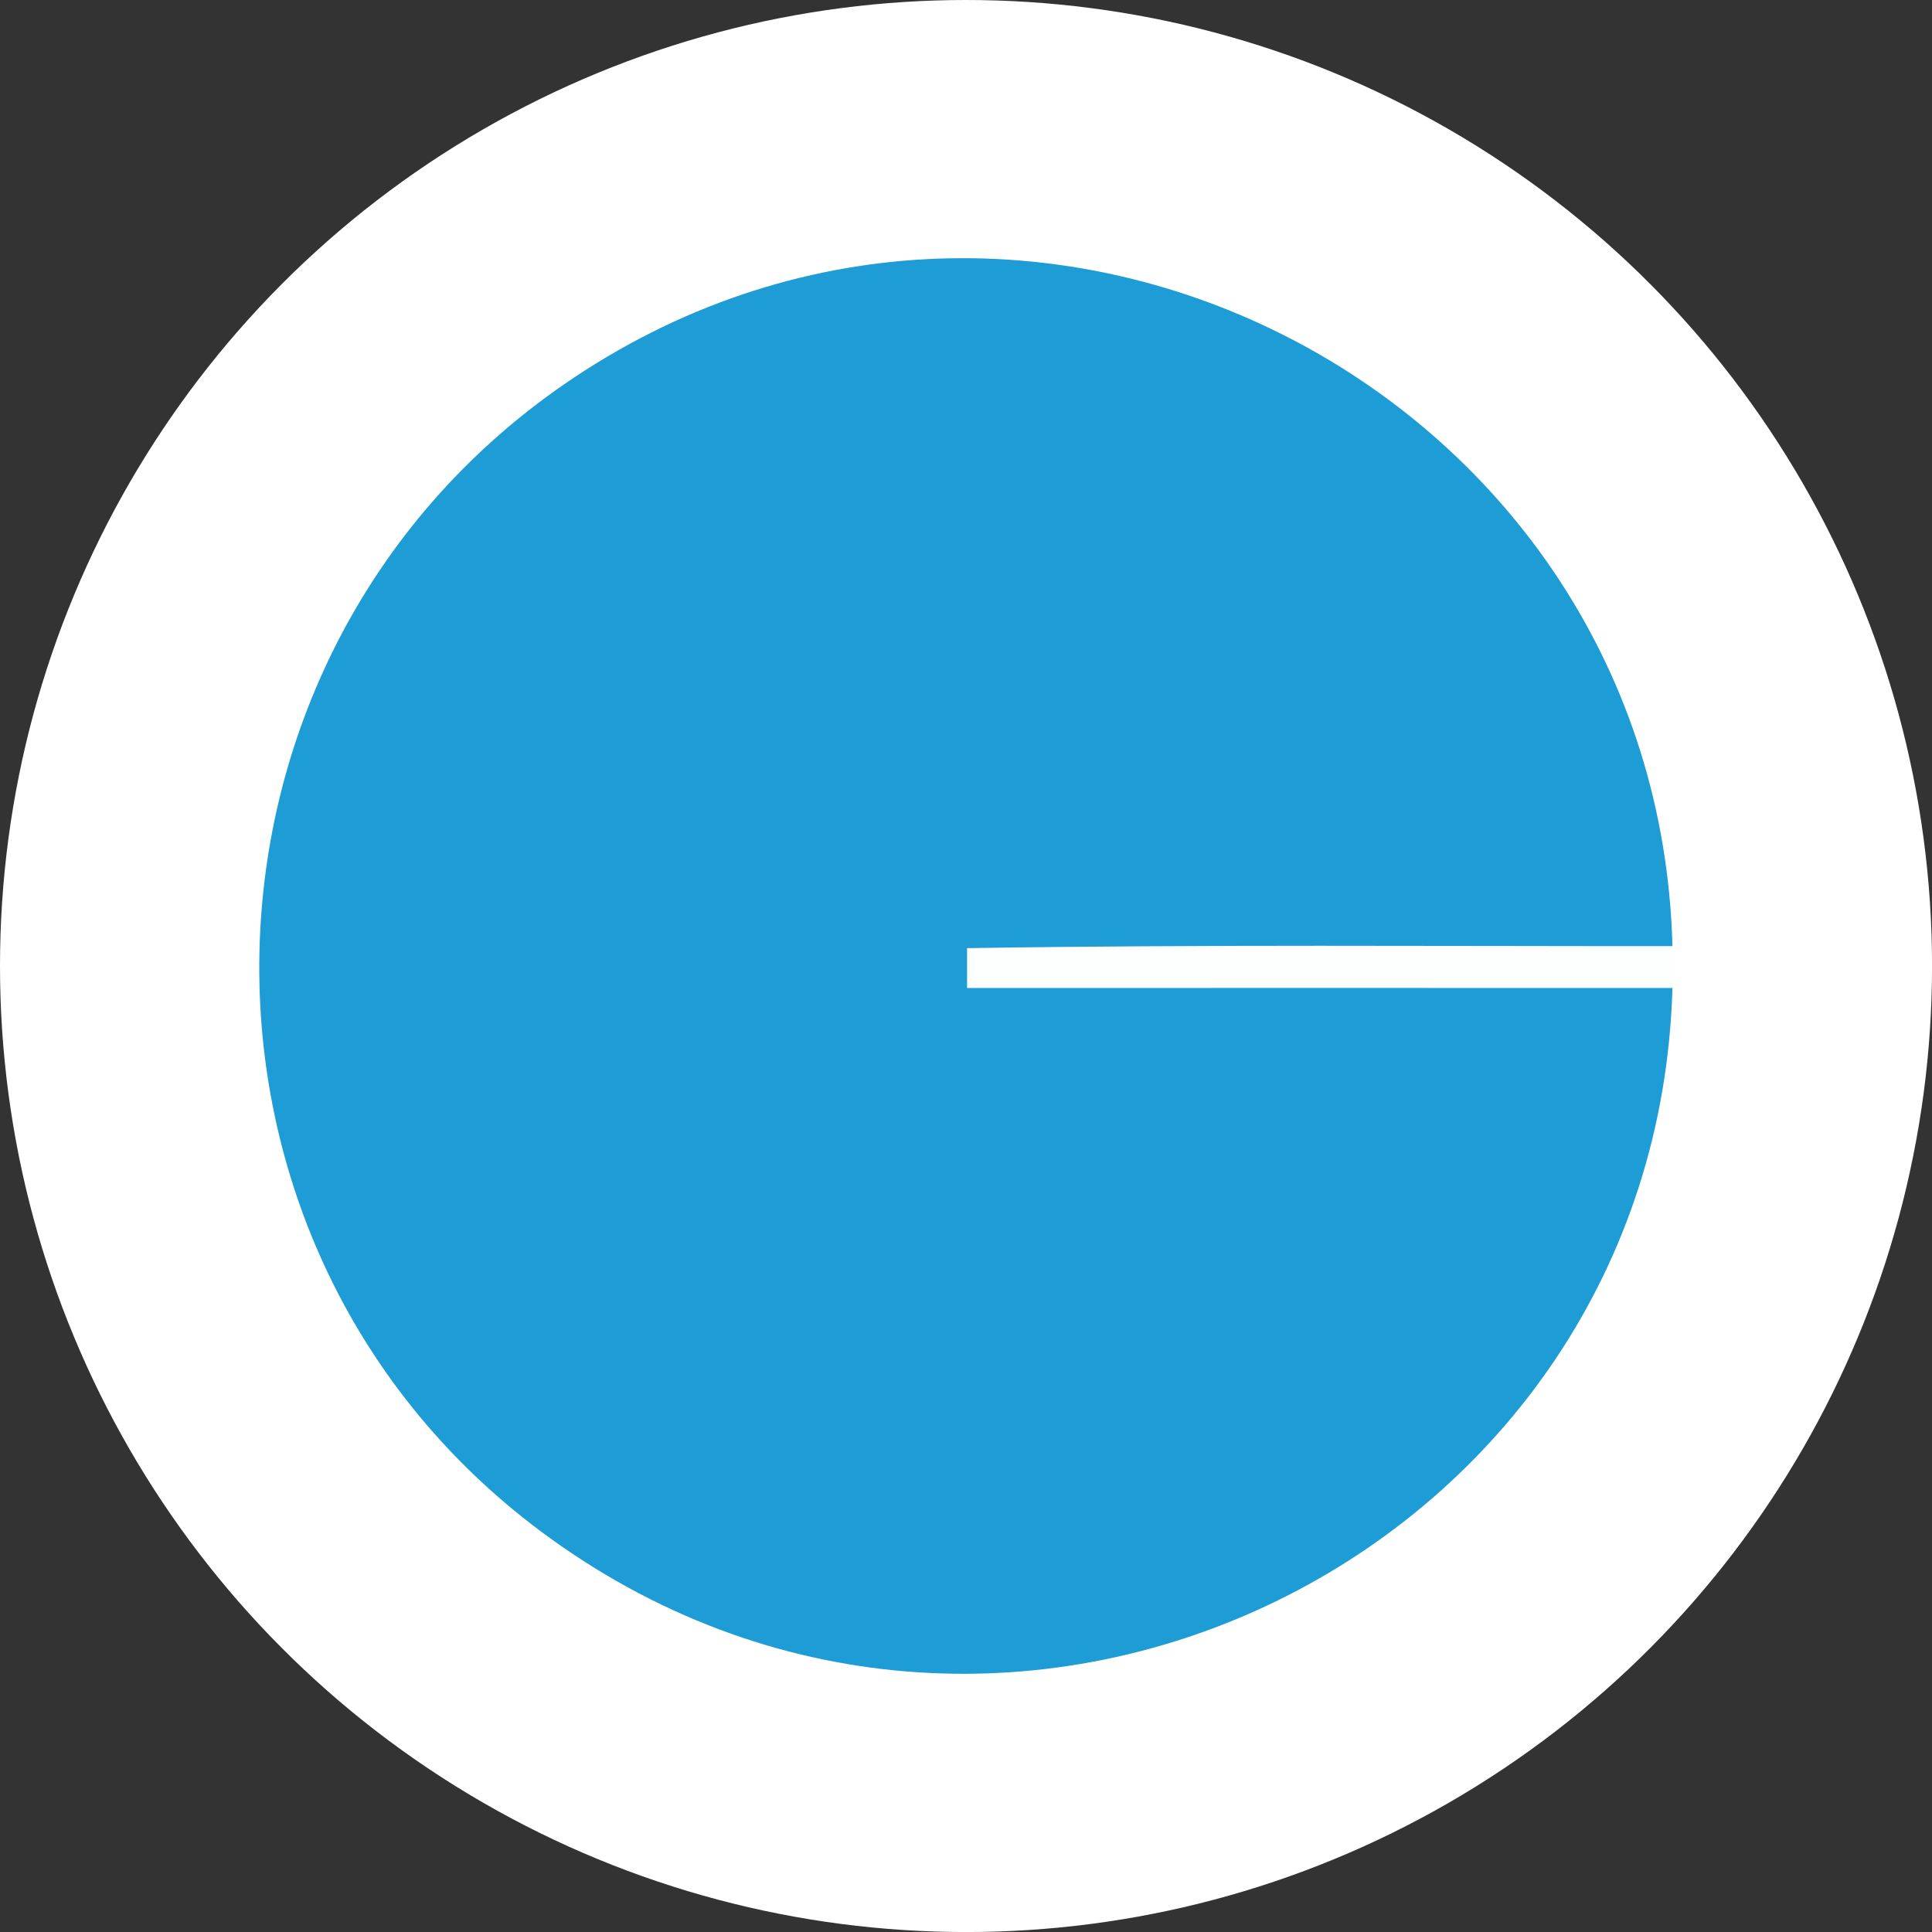 <?xml version="1.0" encoding="UTF-8"?>
<svg id="BACKGROUND" xmlns="http://www.w3.org/2000/svg" viewBox="0 0 459.57 459.57">
  <rect x="0" y="0" width="459.57" height="459.57" fill="#333333" stroke="none"/>
  <defs>
    <style>
      .cls-1 {
        fill: #fff;
      }

      .cls-2 {
        fill: #fdfefe;
      }

      .cls-3 {
        fill: #1e9cd5;
      }
    </style>
  </defs>
  <circle class="cls-1" cx="229.79" cy="229.79" r="229.79"/>
  <g>
    <path class="cls-2" d="M397.83,225.06c.09,3.29.09,6.67,0,9.96-55.91-.02-111.87.01-167.78,0v-9.48c55.87-.89,111.87-.45,167.78-.48Z"/>
    <path class="cls-3" d="M397.83,225.06c-55.91.02-111.9-.41-167.79.48v9.48c55.92,0,111.88-.03,167.79,0-3.82,134.63-157.22,210.02-266.87,130.95-94.98-68.48-91.55-211.45,5.64-276.19,110.02-73.29,257.81,3.86,261.23,135.28Z"/>
  </g>
</svg>